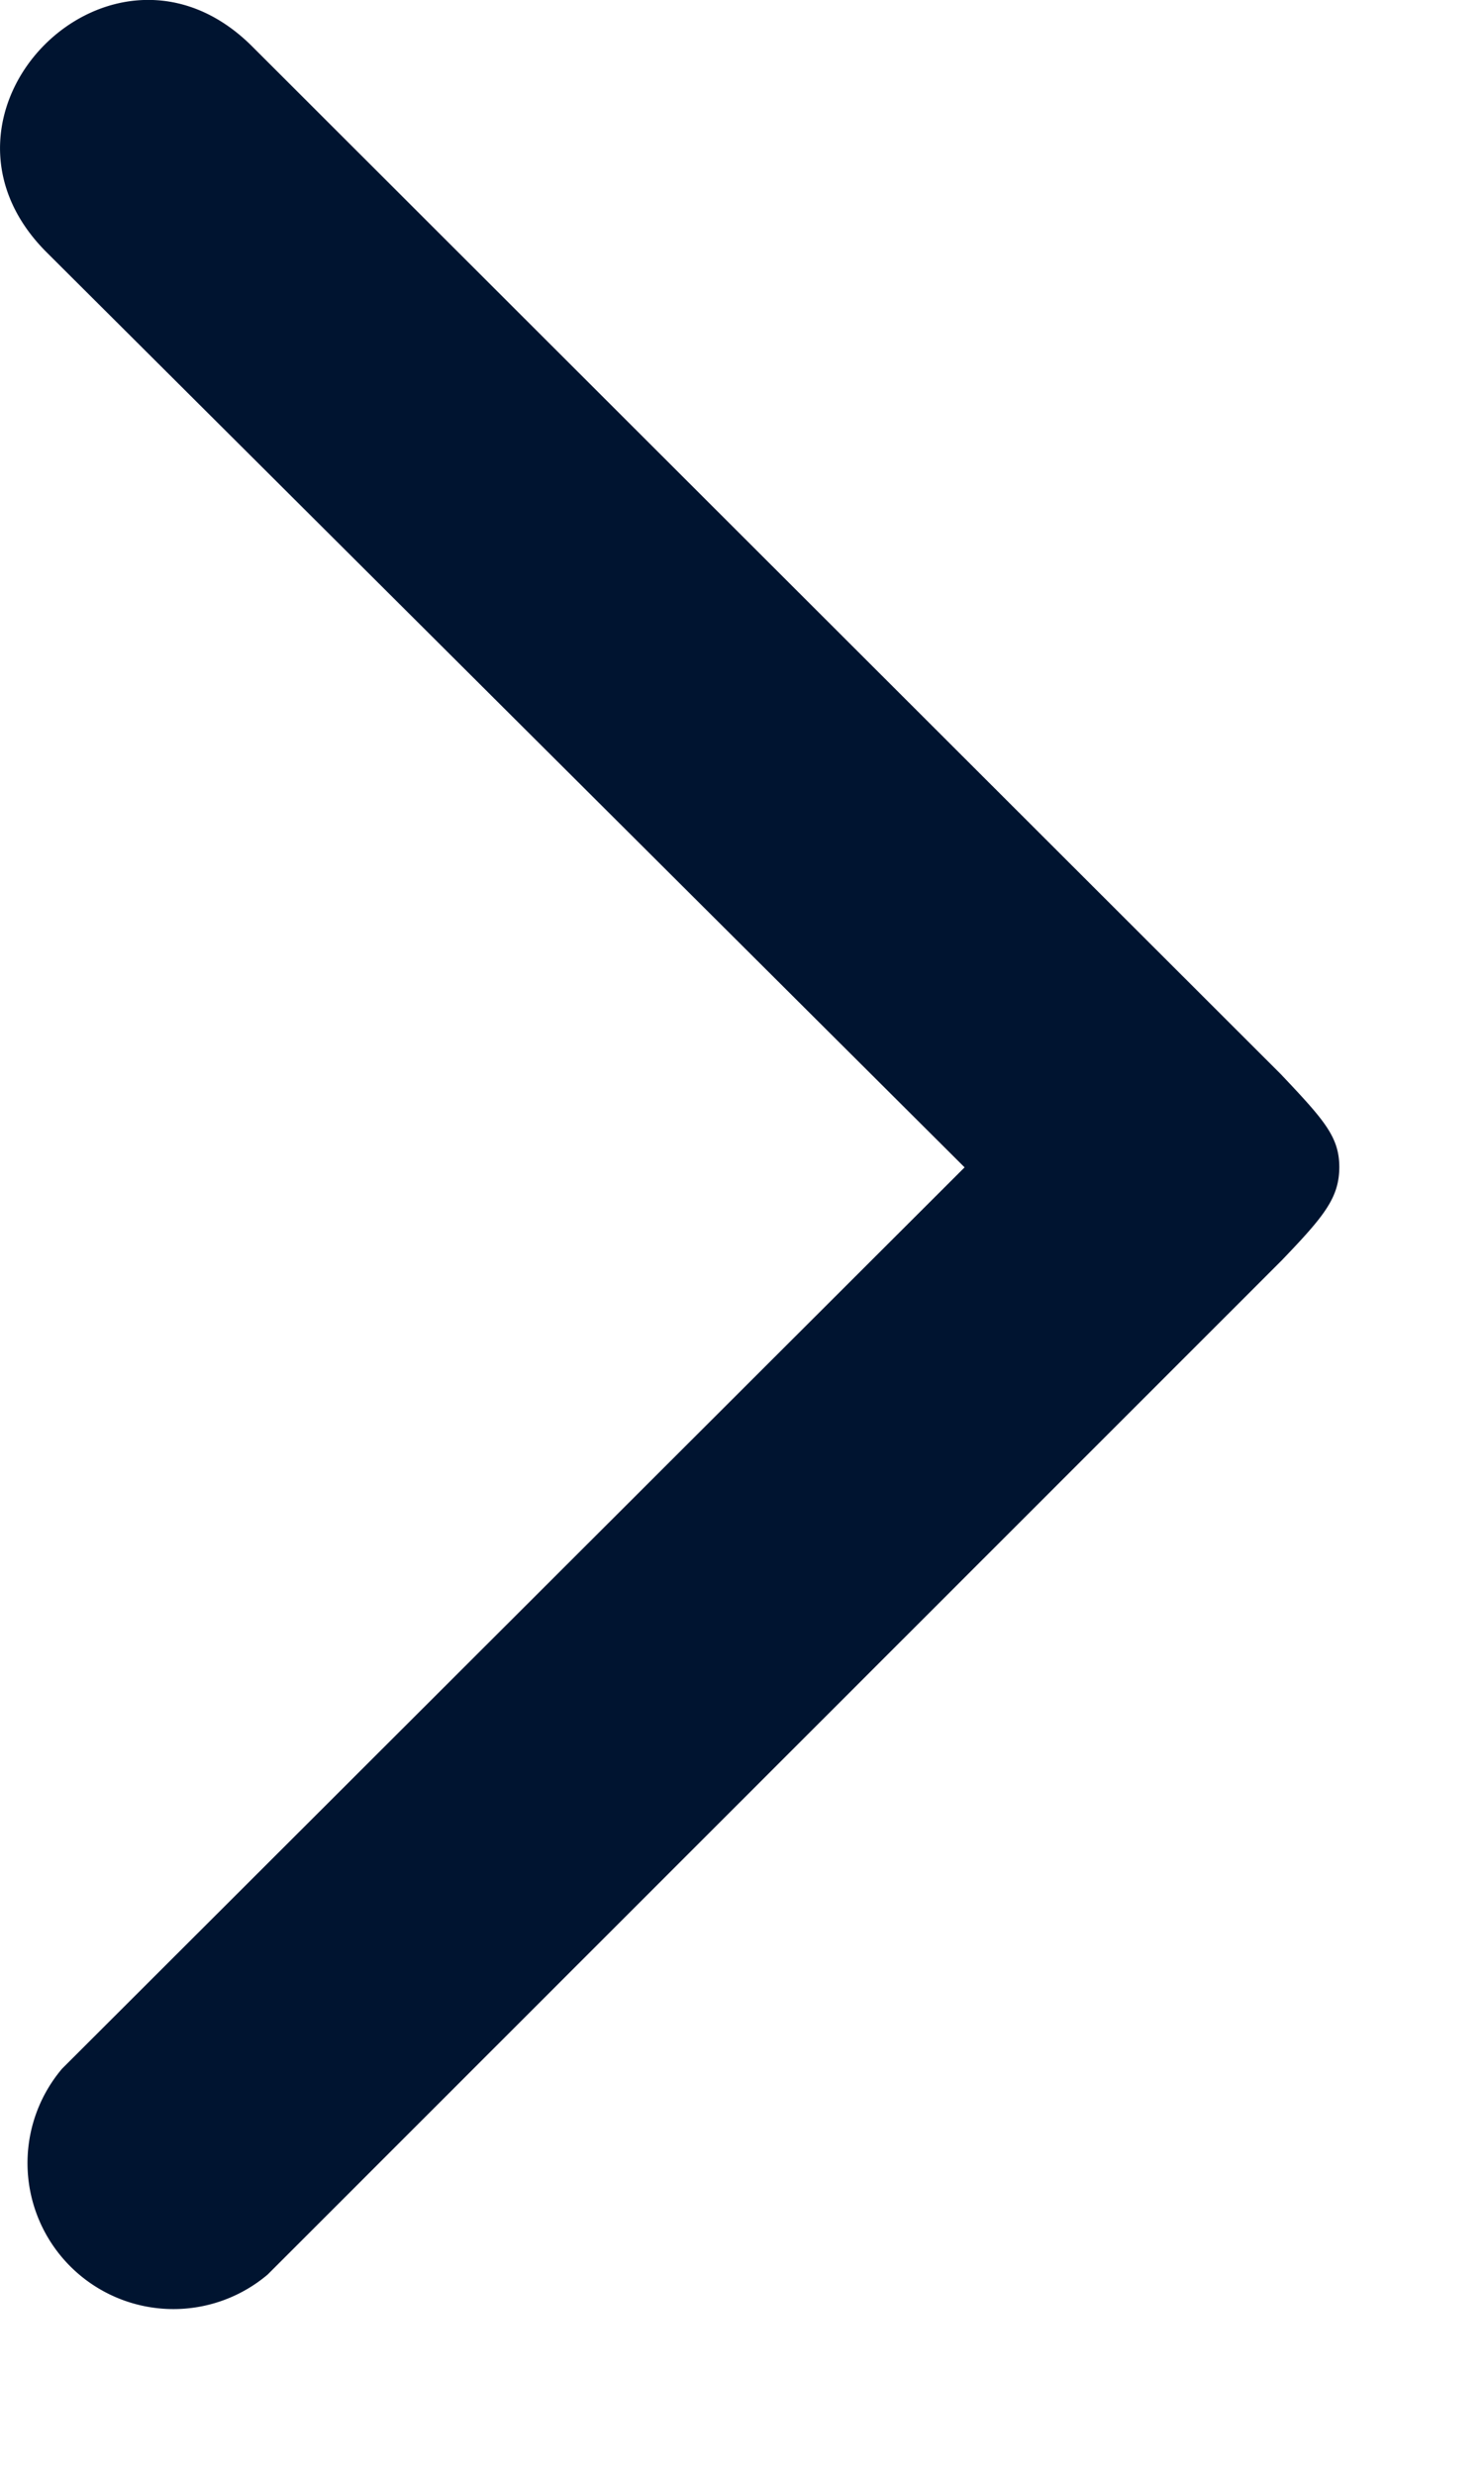 <svg width="6" height="10" viewBox="0 0 6 10" xmlns="http://www.w3.org/2000/svg" xmlns:xlink="http://www.w3.org/1999/xlink"><title>Shape</title><defs><path d="M1.082 9.191l4.1-4.098c.173-.18.232-.253.233-.376 0-.123-.06-.19-.236-.376L1.018.186c-.564-.56-1.391.268-.832.831l3.714 3.7L.251 8.359a.59.59 0 0 0 .831.832z" id="a"/></defs><use fill="#001430" xlink:href="#a" fill-rule="evenodd"/></svg>